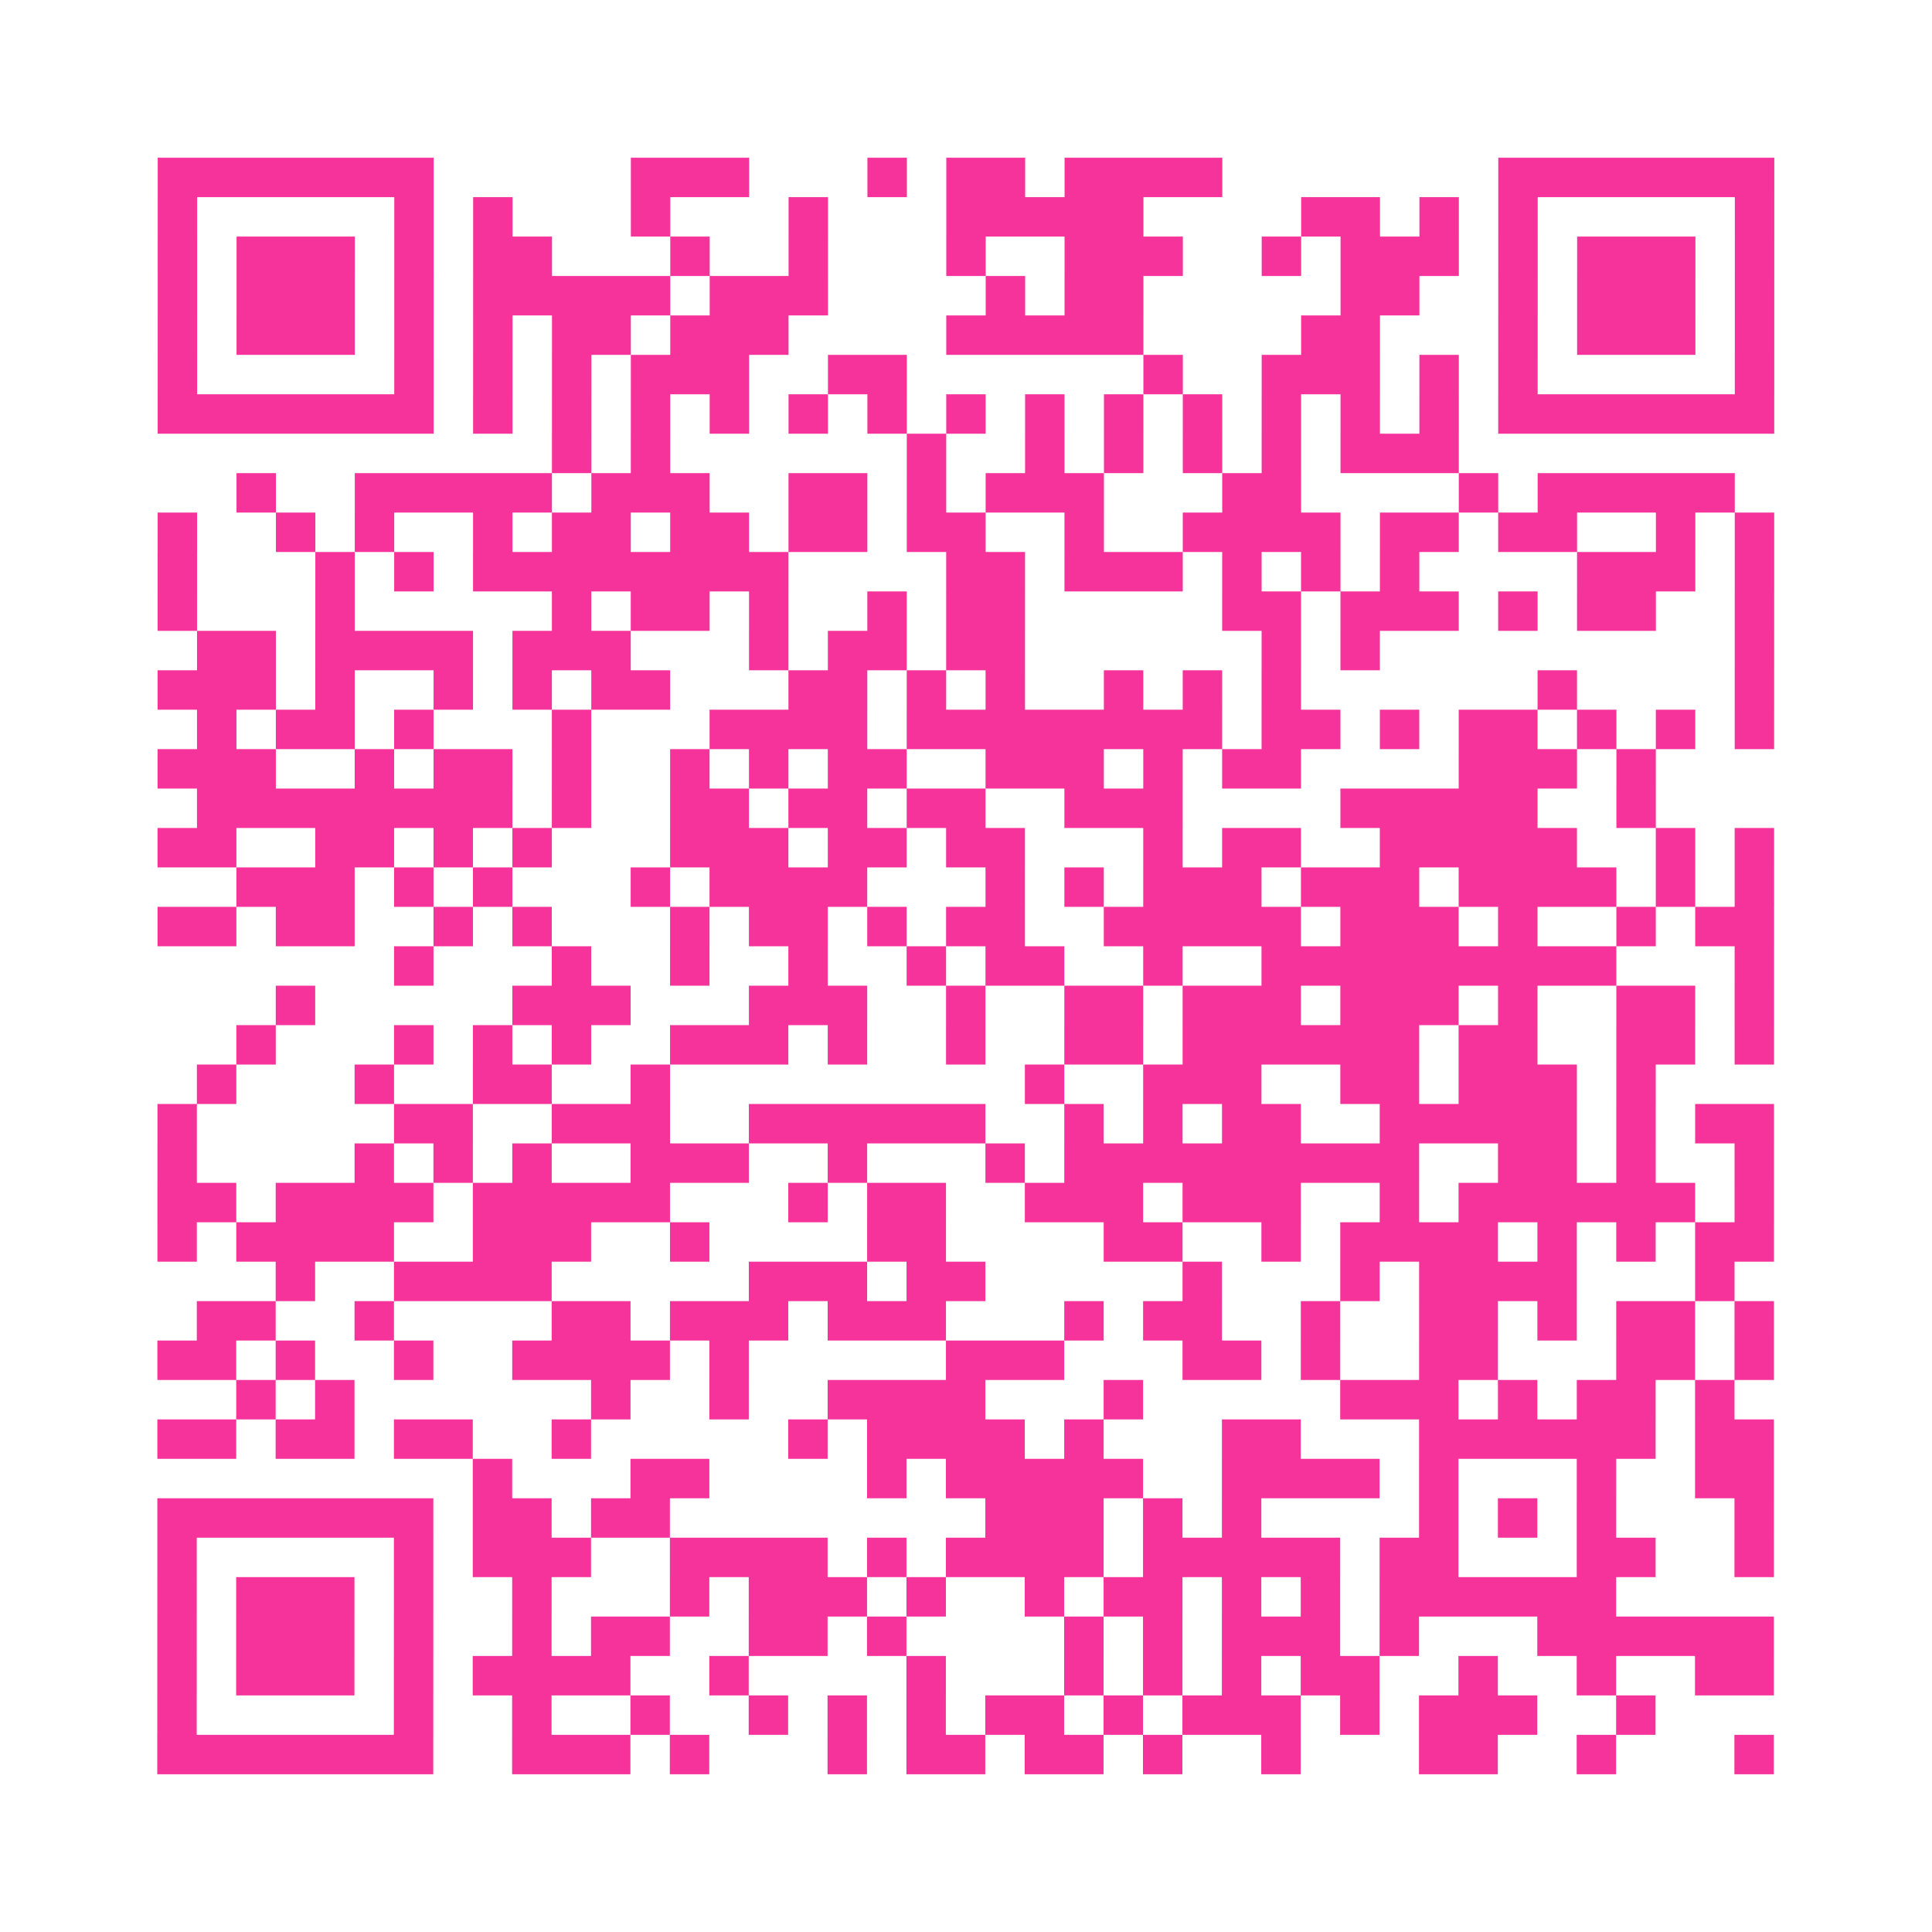 <?xml version="1.0" encoding="UTF-8"?>
<svg xmlns="http://www.w3.org/2000/svg" viewBox="0 0 49 49" class="pyqrcode"><path fill="transparent" d="M0 0h49v49h-49z"/><path stroke="#f6339b" class="pyqrline" d="M4 4.5h7m5 0h3m3 0h1m1 0h2m1 0h4m7 0h7m-41 1h1m5 0h1m1 0h1m3 0h1m3 0h1m3 0h5m4 0h2m1 0h1m1 0h1m5 0h1m-41 1h1m1 0h3m1 0h1m1 0h2m3 0h1m2 0h1m3 0h1m2 0h3m2 0h1m1 0h3m1 0h1m1 0h3m1 0h1m-41 1h1m1 0h3m1 0h1m1 0h5m1 0h3m4 0h1m1 0h2m5 0h2m2 0h1m1 0h3m1 0h1m-41 1h1m1 0h3m1 0h1m1 0h1m1 0h2m1 0h3m4 0h5m4 0h2m3 0h1m1 0h3m1 0h1m-41 1h1m5 0h1m1 0h1m1 0h1m1 0h3m2 0h2m6 0h1m2 0h3m1 0h1m1 0h1m5 0h1m-41 1h7m1 0h1m1 0h1m1 0h1m1 0h1m1 0h1m1 0h1m1 0h1m1 0h1m1 0h1m1 0h1m1 0h1m1 0h1m1 0h1m1 0h7m-31 1h1m1 0h1m6 0h1m2 0h1m1 0h1m1 0h1m1 0h1m1 0h3m-31 1h1m2 0h5m1 0h3m2 0h2m1 0h1m1 0h3m3 0h2m4 0h1m1 0h5m-40 1h1m2 0h1m1 0h1m2 0h1m1 0h2m1 0h2m1 0h2m1 0h2m2 0h1m2 0h4m1 0h2m1 0h2m2 0h1m1 0h1m-41 1h1m3 0h1m1 0h1m1 0h8m4 0h2m1 0h3m1 0h1m1 0h1m1 0h1m4 0h3m1 0h1m-41 1h1m3 0h1m5 0h1m1 0h2m1 0h1m2 0h1m1 0h2m5 0h2m1 0h3m1 0h1m1 0h2m2 0h1m-40 1h2m1 0h4m1 0h3m3 0h1m1 0h2m1 0h2m6 0h1m1 0h1m9 0h1m-41 1h3m1 0h1m2 0h1m1 0h1m1 0h2m3 0h2m1 0h1m1 0h1m2 0h1m1 0h1m1 0h1m6 0h1m4 0h1m-40 1h1m1 0h2m1 0h1m3 0h1m3 0h4m1 0h8m1 0h2m1 0h1m1 0h2m1 0h1m1 0h1m1 0h1m-41 1h3m2 0h1m1 0h2m1 0h1m2 0h1m1 0h1m1 0h2m2 0h3m1 0h1m1 0h2m4 0h3m1 0h1m-37 1h8m1 0h1m2 0h2m1 0h2m1 0h2m2 0h3m4 0h5m2 0h1m-38 1h2m2 0h2m1 0h1m1 0h1m3 0h3m1 0h2m1 0h2m3 0h1m1 0h2m2 0h5m2 0h1m1 0h1m-39 1h3m1 0h1m1 0h1m3 0h1m1 0h4m3 0h1m1 0h1m1 0h3m1 0h3m1 0h4m1 0h1m1 0h1m-41 1h2m1 0h2m2 0h1m1 0h1m3 0h1m1 0h2m1 0h1m1 0h2m2 0h5m1 0h3m1 0h1m2 0h1m1 0h2m-35 1h1m3 0h1m2 0h1m2 0h1m2 0h1m1 0h2m2 0h1m2 0h9m3 0h1m-38 1h1m5 0h3m3 0h3m2 0h1m2 0h2m1 0h3m1 0h3m1 0h1m2 0h2m1 0h1m-39 1h1m3 0h1m1 0h1m1 0h1m2 0h3m1 0h1m2 0h1m2 0h2m1 0h6m1 0h2m2 0h2m1 0h1m-40 1h1m3 0h1m2 0h2m2 0h1m9 0h1m2 0h3m2 0h2m1 0h3m1 0h1m-38 1h1m5 0h2m2 0h3m2 0h6m2 0h1m1 0h1m1 0h2m2 0h5m1 0h1m1 0h2m-41 1h1m4 0h1m1 0h1m1 0h1m2 0h3m2 0h1m3 0h1m1 0h9m2 0h2m1 0h1m2 0h1m-41 1h2m1 0h4m1 0h5m3 0h1m1 0h2m2 0h3m1 0h3m2 0h1m1 0h6m1 0h1m-41 1h1m1 0h4m2 0h3m2 0h1m4 0h2m4 0h2m2 0h1m1 0h4m1 0h1m1 0h1m1 0h2m-38 1h1m2 0h4m5 0h3m1 0h2m5 0h1m3 0h1m1 0h4m3 0h1m-39 1h2m2 0h1m4 0h2m1 0h3m1 0h3m3 0h1m1 0h2m2 0h1m2 0h2m1 0h1m1 0h2m1 0h1m-41 1h2m1 0h1m2 0h1m2 0h4m1 0h1m5 0h3m3 0h2m1 0h1m2 0h2m3 0h2m1 0h1m-39 1h1m1 0h1m6 0h1m2 0h1m2 0h4m3 0h1m5 0h3m1 0h1m1 0h2m1 0h1m-40 1h2m1 0h2m1 0h2m2 0h1m5 0h1m1 0h4m1 0h1m3 0h2m3 0h6m1 0h2m-33 1h1m3 0h2m4 0h1m1 0h5m2 0h4m1 0h1m3 0h1m2 0h2m-41 1h7m1 0h2m1 0h2m8 0h3m1 0h1m1 0h1m4 0h1m1 0h1m1 0h1m3 0h1m-41 1h1m5 0h1m1 0h3m2 0h4m1 0h1m1 0h4m1 0h5m1 0h2m3 0h2m2 0h1m-41 1h1m1 0h3m1 0h1m2 0h1m3 0h1m1 0h3m1 0h1m2 0h1m1 0h2m1 0h1m1 0h1m1 0h6m-37 1h1m1 0h3m1 0h1m2 0h1m1 0h2m2 0h2m1 0h1m4 0h1m1 0h1m1 0h3m1 0h1m3 0h6m-41 1h1m1 0h3m1 0h1m1 0h4m2 0h1m4 0h1m3 0h1m1 0h1m1 0h1m1 0h2m2 0h1m2 0h1m2 0h2m-41 1h1m5 0h1m2 0h1m2 0h1m2 0h1m1 0h1m1 0h1m1 0h2m1 0h1m1 0h3m1 0h1m1 0h3m2 0h1m-38 1h7m2 0h3m1 0h1m3 0h1m1 0h2m1 0h2m1 0h1m2 0h1m3 0h2m2 0h1m3 0h1"/></svg>
